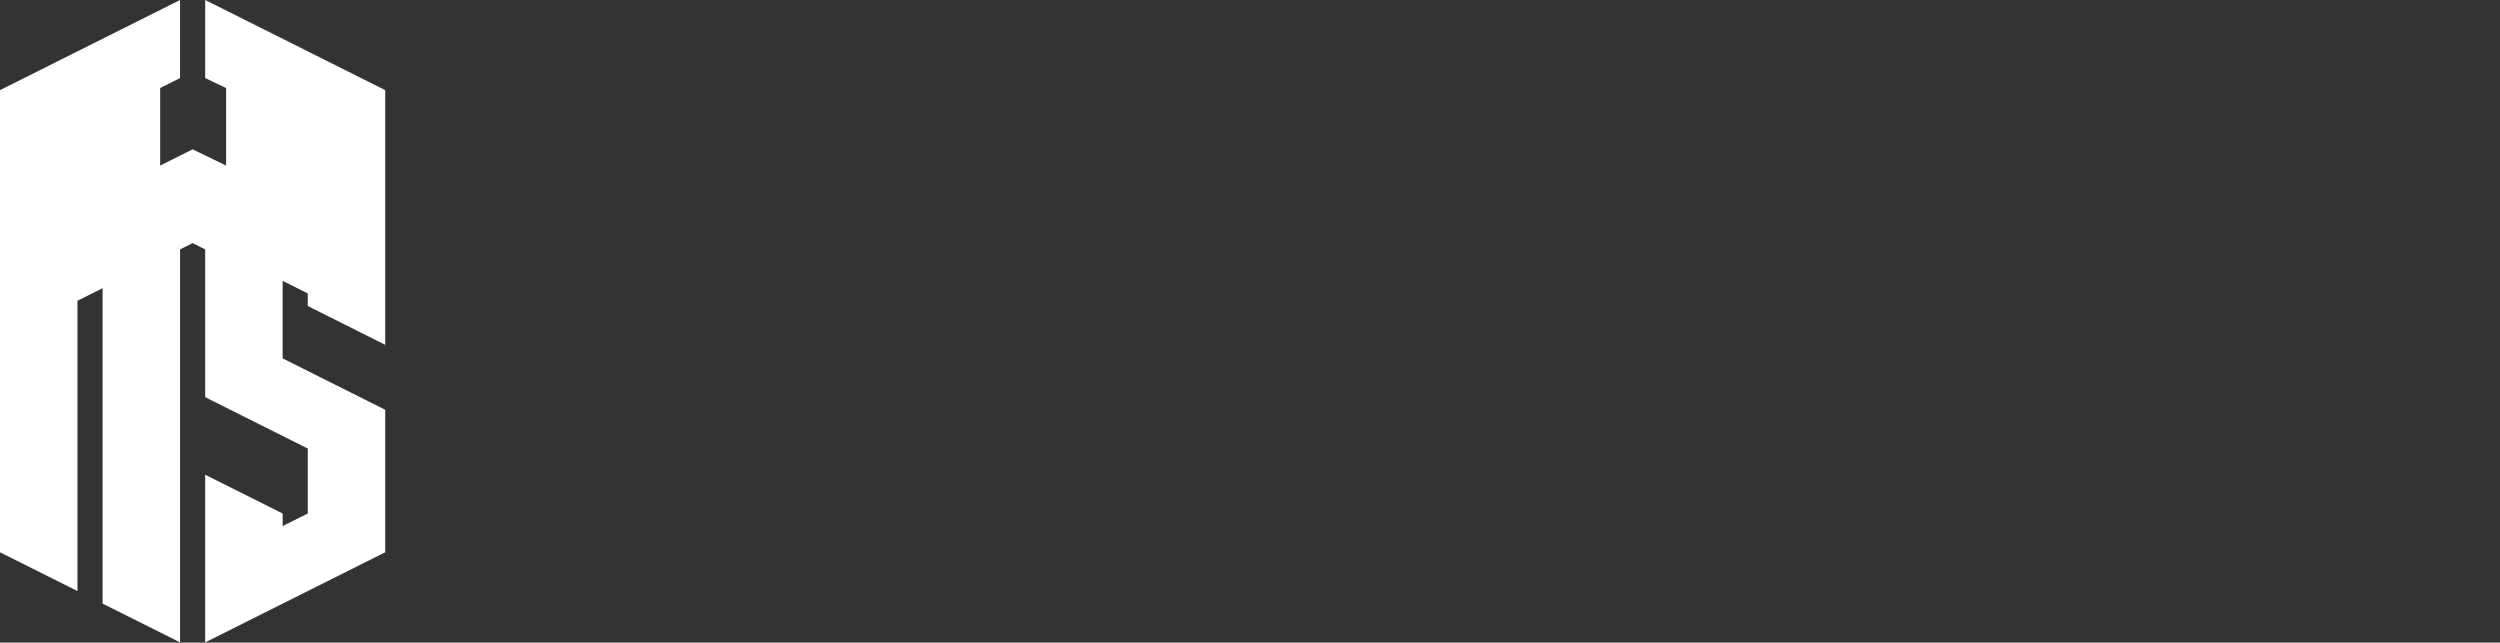 <svg viewBox="0 0 922 237" xmlns:xlink="http://www.w3.org/1999/xlink" xmlns="http://www.w3.org/2000/svg" id="Layer_1"><rect x="0" y="0" width="922" height="237" fill="#333333" stroke="none"/><defs><clipPath id="clippath"><rect style="fill:none;" height="237" width="922"></rect></clipPath></defs><g style="clip-path:url(#clippath);"><path style="fill:#fff;" d="M28.57,217.98L0,203.68V33.24L66.4,0v28.79l-7.33,3.67v28.6l11.97-5.99,12.35,5.99v-28.6l-7.72-3.67V0l66.4,33.24v93.92l-28.57-14.3v-4.64l-9.26-4.64v28.6l37.83,18.94v52.56l-66.4,33.24v-61.84l28.57,14.3v4.64l9.26-4.64v-23.96l-37.83-18.94v-54.5l-4.63-2.32-4.63,2.32v144.93l-28.57-14.3v-116.33l-9.27,4.64v107.06Z"></path></g></svg>